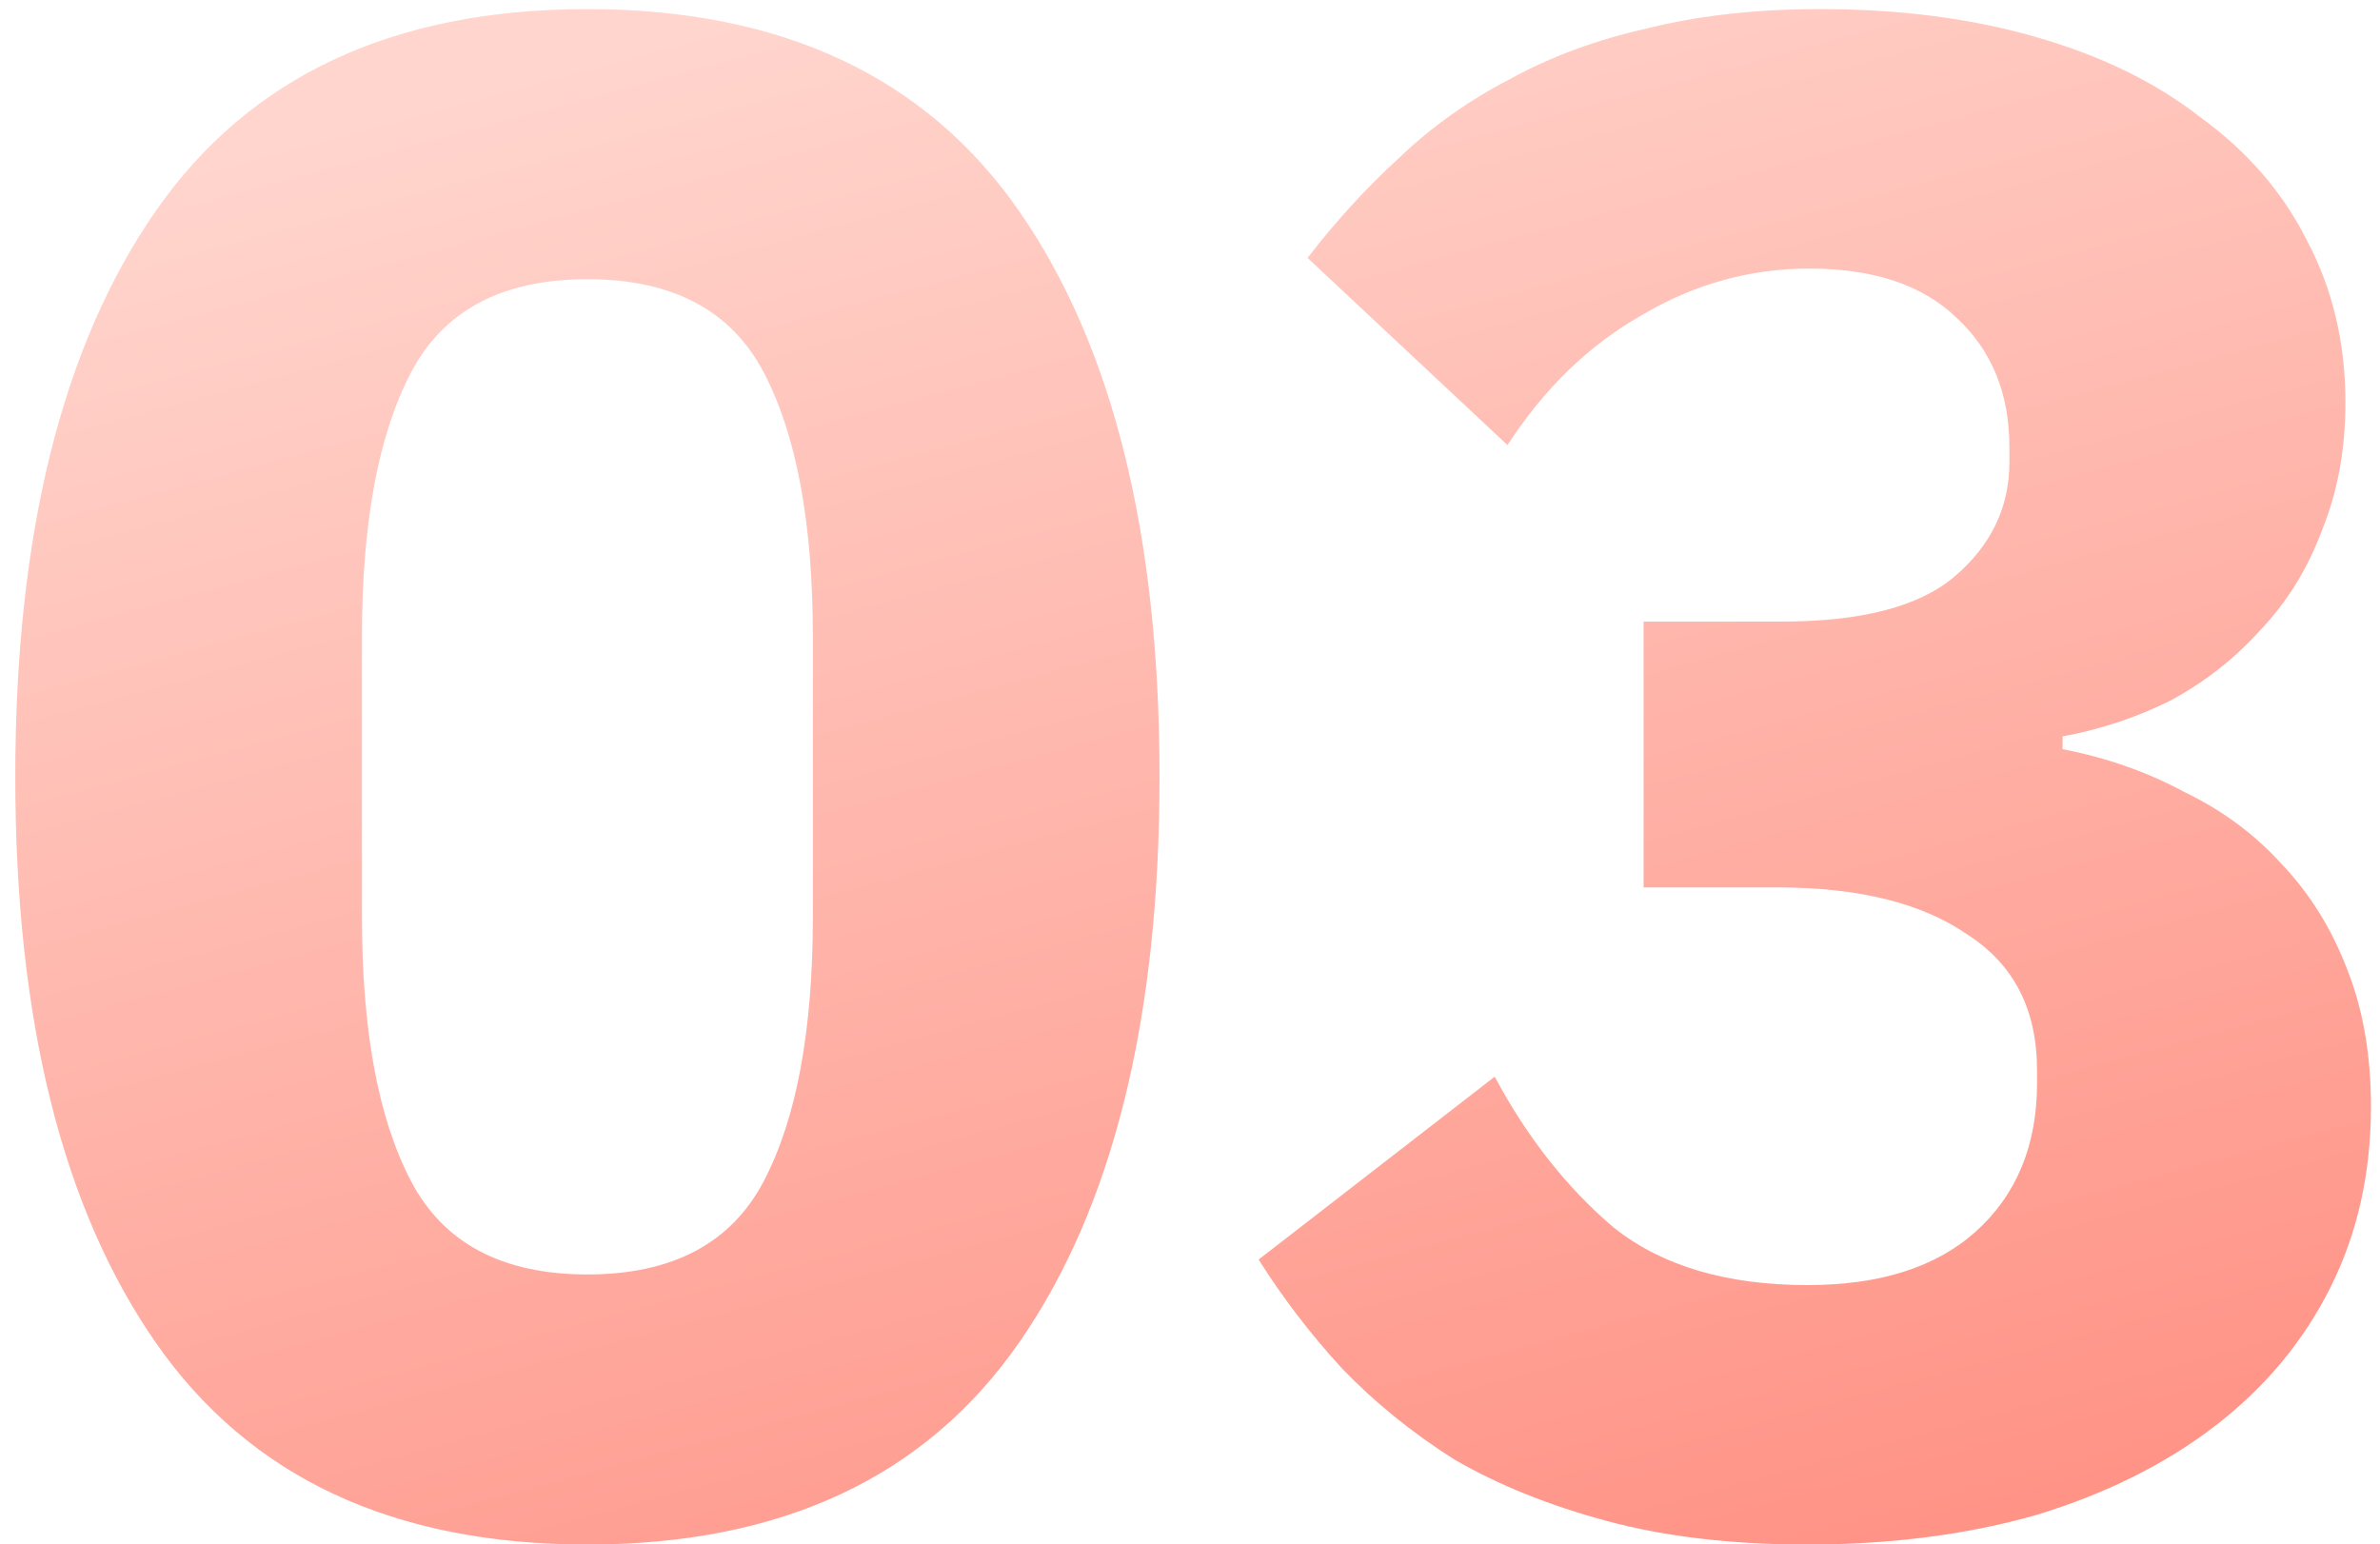<?xml version="1.0" encoding="UTF-8"?> <svg xmlns="http://www.w3.org/2000/svg" width="94" height="61" viewBox="0 0 94 61" fill="none"><path d="M23.2 61.008C15.528 61.008 9.844 58.348 6.148 53.028C2.452 47.708 0.604 40.26 0.604 30.684C0.604 21.108 2.452 13.66 6.148 8.34C9.844 3.02 15.528 0.36 23.2 0.36C30.872 0.36 36.556 3.02 40.252 8.34C43.948 13.66 45.796 21.108 45.796 30.684C45.796 40.26 43.948 47.708 40.252 53.028C36.556 58.348 30.872 61.008 23.2 61.008ZM23.2 50.34C26.56 50.34 28.884 49.108 30.172 46.644C31.46 44.18 32.104 40.708 32.104 36.228V25.14C32.104 20.66 31.46 17.188 30.172 14.724C28.884 12.26 26.56 11.028 23.2 11.028C19.84 11.028 17.516 12.26 16.228 14.724C14.94 17.188 14.296 20.66 14.296 25.14V36.228C14.296 40.708 14.94 44.18 16.228 46.644C17.516 49.108 19.84 50.34 23.2 50.34ZM70.375 24.552C73.511 24.552 75.779 23.964 77.179 22.788C78.635 21.556 79.363 20.044 79.363 18.252V17.664C79.363 15.536 78.663 13.828 77.263 12.54C75.919 11.252 73.987 10.608 71.467 10.608C69.115 10.608 66.903 11.224 64.831 12.456C62.759 13.632 60.995 15.34 59.539 17.58L51.643 10.188C52.763 8.732 53.967 7.416 55.255 6.24C56.543 5.008 57.999 3.972 59.623 3.132C61.247 2.236 63.067 1.564 65.083 1.116C67.099 0.612 69.367 0.36 71.887 0.36C75.023 0.36 77.851 0.724 80.371 1.452C82.947 2.18 85.131 3.244 86.923 4.644C88.771 5.988 90.171 7.612 91.123 9.516C92.131 11.42 92.635 13.548 92.635 15.9C92.635 17.748 92.327 19.428 91.711 20.94C91.151 22.452 90.339 23.768 89.275 24.888C88.267 26.008 87.091 26.932 85.747 27.66C84.403 28.332 82.975 28.808 81.463 29.088V29.592C83.199 29.928 84.795 30.488 86.251 31.272C87.763 32 89.051 32.952 90.115 34.128C91.235 35.304 92.103 36.704 92.719 38.328C93.335 39.896 93.643 41.688 93.643 43.704C93.643 46.336 93.111 48.716 92.047 50.844C90.983 52.972 89.471 54.792 87.511 56.304C85.551 57.816 83.199 58.992 80.455 59.832C77.711 60.616 74.687 61.008 71.383 61.008C68.415 61.008 65.783 60.7 63.487 60.084C61.191 59.468 59.175 58.656 57.439 57.648C55.759 56.584 54.275 55.38 52.987 54.036C51.755 52.692 50.663 51.264 49.711 49.752L59.035 42.528C60.323 44.936 61.891 46.924 63.739 48.492C65.643 50.004 68.191 50.76 71.383 50.76C74.239 50.76 76.451 50.06 78.019 48.66C79.643 47.204 80.455 45.244 80.455 42.78V42.276C80.455 39.868 79.531 38.076 77.683 36.9C75.891 35.668 73.399 35.052 70.207 35.052H64.915V24.552H70.375Z" fill="url(#paint0_linear_128_176)"></path><defs><linearGradient id="paint0_linear_128_176" x1="13" y1="5" x2="36.5" y2="92" gradientUnits="userSpaceOnUse"><stop stop-color="#FFD5CD"></stop><stop offset="1" stop-color="#FF8072"></stop></linearGradient></defs></svg> 